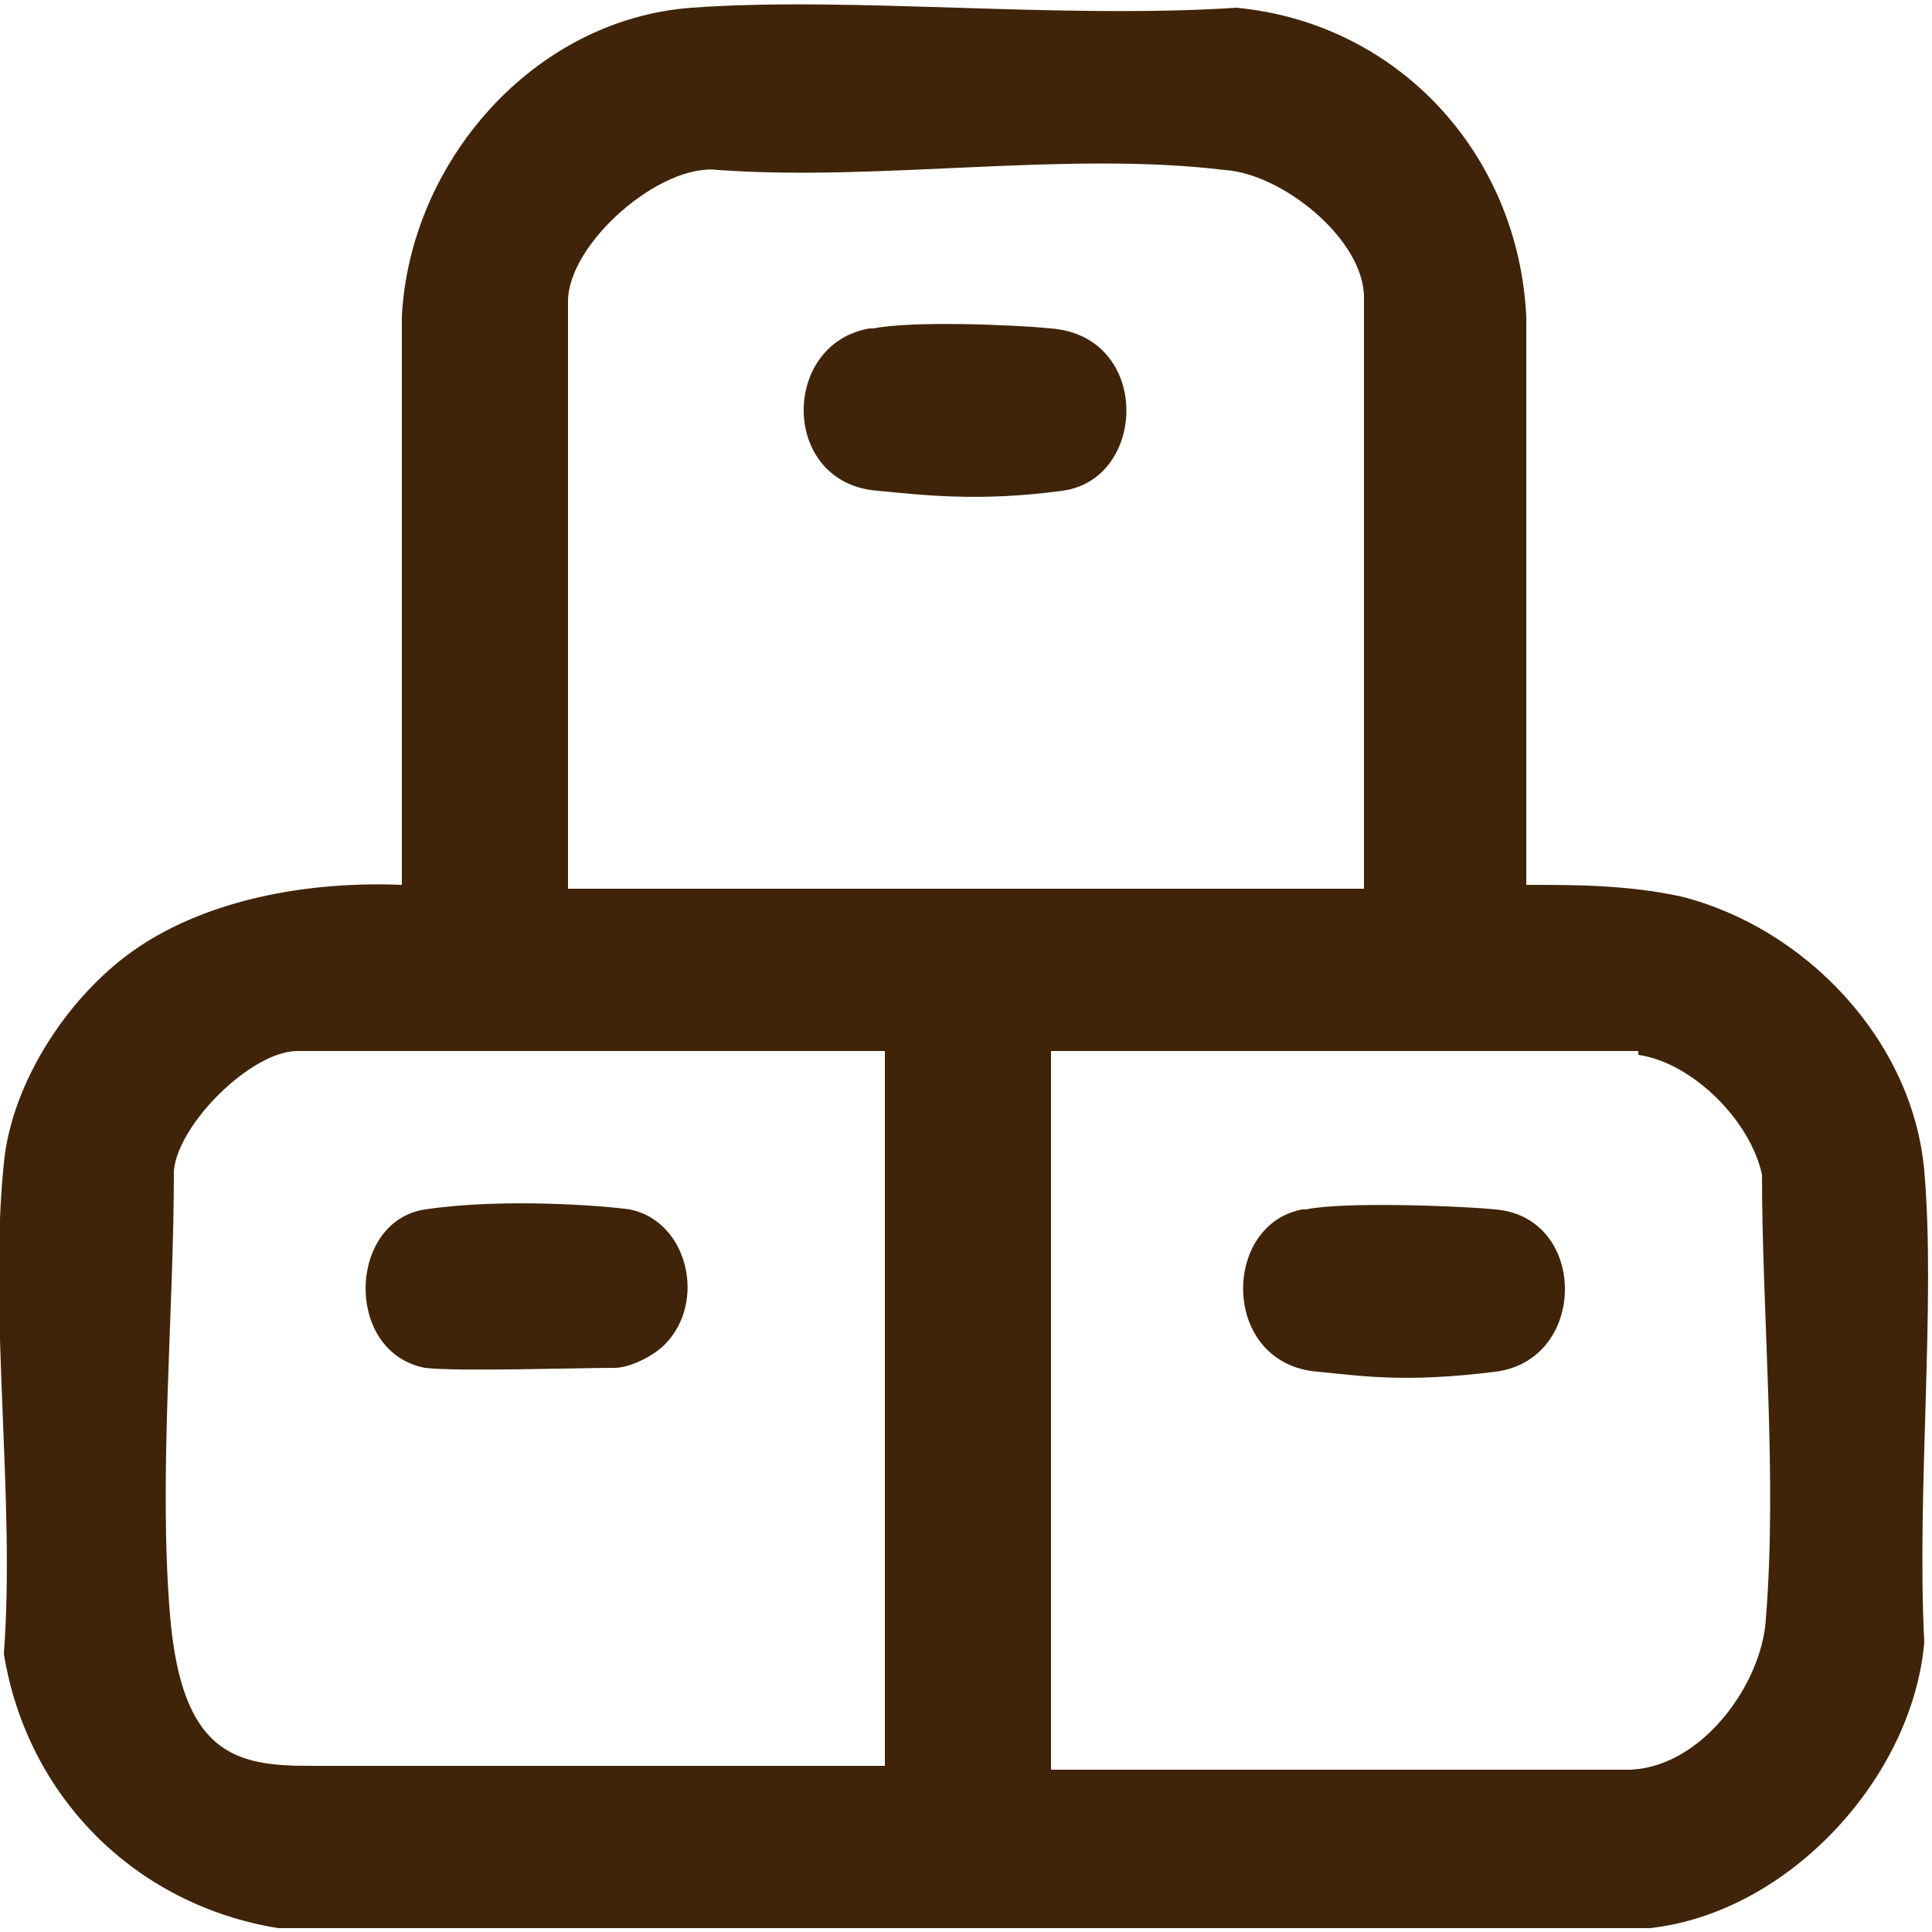 <svg xmlns="http://www.w3.org/2000/svg" id="Layer_1" viewBox="0 0 50 50"><defs><style>      .st0 {        fill: #3f2409;      }    </style></defs><path class="st0" d="M.1,30.1c.2-2.1,1.7-4.4,3.5-5.6s4.3-1.7,6.8-1.6v-14.7c.2-4,3.4-7.7,7.5-8s9.5.3,14.1,0c4.2.4,7.3,3.8,7.5,8v14.7c1.3,0,2.6,0,4,.3,3.2.8,6,3.7,6.3,7.1s-.2,8.3,0,12.2c-.3,3.5-3.5,7-7.1,7.4H7.2c-3.7-.6-6.5-3.4-7.1-7.1.3-4-.4-8.8,0-12.7ZM35.3,22.9V7.7c0-1.5-2.1-3.2-3.6-3.3-4.1-.5-8.9.3-13.1,0-1.5-.2-3.9,1.9-3.9,3.4v15.2h20.6ZM22.9,27.2H7.7c-1.2,0-3.1,1.9-3.2,3.1,0,3.7-.4,7.9-.1,11.5s1.7,3.9,3.6,3.9h14.9v-18.6ZM42.4,27.2h-15.2v18.6h14.9c1.9,0,3.5-2.2,3.6-3.9.3-3.7-.1-7.9-.1-11.5-.3-1.4-1.8-2.9-3.2-3.1Z"></path><path class="st0" d="M22.6,8.5c1-.2,3.6-.1,4.6,0,2.6.2,2.5,3.9.3,4.2s-3.7.1-4.8,0c-2.5-.2-2.5-3.8-.2-4.2Z"></path><path class="st0" d="M17.2,34.8c-.3.3-.9.6-1.3.6-.9,0-4.1.1-4.9,0-2.1-.4-2-3.8,0-4.1s4.6-.1,5.3,0c1.5.3,2,2.4.9,3.5Z"></path><path class="st0" d="M33.8,31.3c.9-.2,3.9-.1,4.9,0,2.4.2,2.4,3.9,0,4.2s-3.5.1-4.6,0c-2.5-.2-2.5-3.8-.4-4.2Z"></path></svg>